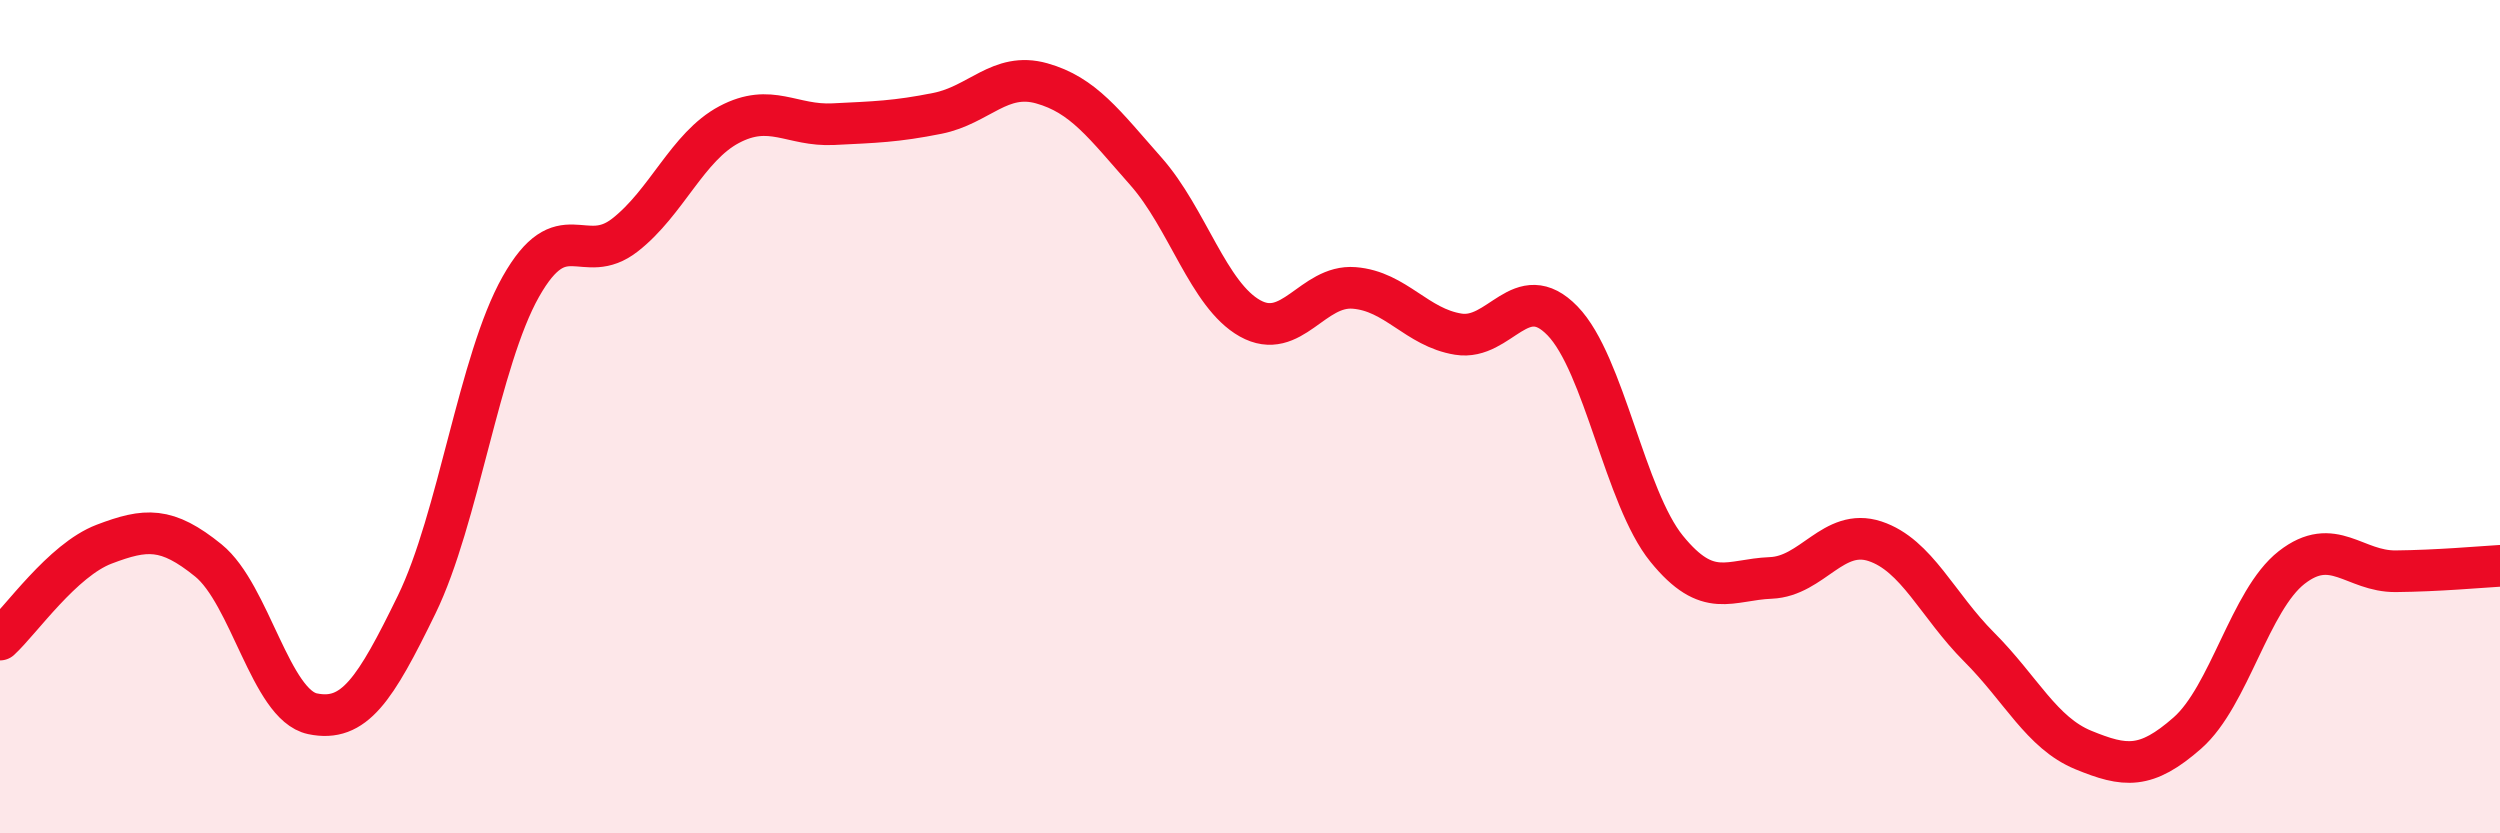 
    <svg width="60" height="20" viewBox="0 0 60 20" xmlns="http://www.w3.org/2000/svg">
      <path
        d="M 0,15.35 C 0.5,14.89 1.5,13.44 2.5,13.06 C 3.5,12.68 4,12.64 5,13.45 C 6,14.26 6.5,16.92 7.5,17.13 C 8.5,17.34 9,16.56 10,14.51 C 11,12.46 11.5,8.65 12.5,6.88 C 13.5,5.11 14,6.42 15,5.64 C 16,4.86 16.5,3.52 17.5,2.99 C 18.5,2.46 19,3.03 20,2.98 C 21,2.93 21.5,2.92 22.5,2.72 C 23.5,2.52 24,1.72 25,2 C 26,2.28 26.5,2.98 27.5,4.11 C 28.5,5.24 29,7.08 30,7.64 C 31,8.2 31.5,6.83 32.5,6.91 C 33.5,6.99 34,7.86 35,8.02 C 36,8.18 36.5,6.67 37.5,7.7 C 38.5,8.73 39,11.94 40,13.17 C 41,14.4 41.5,13.91 42.5,13.87 C 43.5,13.83 44,12.66 45,12.99 C 46,13.32 46.5,14.53 47.5,15.53 C 48.5,16.53 49,17.59 50,18 C 51,18.41 51.5,18.47 52.5,17.59 C 53.5,16.71 54,14.4 55,13.62 C 56,12.84 56.5,13.72 57.5,13.71 C 58.5,13.7 59.5,13.61 60,13.58L60 20L0 20Z"
        fill="#EB0A25"
        opacity="0.1"
        stroke-linecap="round"
        stroke-linejoin="round"
      />
      <path
        d="M 0,15.35 C 0.5,14.89 1.5,13.44 2.5,13.06 C 3.5,12.68 4,12.64 5,13.45 C 6,14.26 6.5,16.92 7.5,17.13 C 8.5,17.34 9,16.56 10,14.51 C 11,12.46 11.5,8.65 12.5,6.88 C 13.5,5.11 14,6.42 15,5.64 C 16,4.86 16.5,3.52 17.5,2.99 C 18.5,2.46 19,3.03 20,2.98 C 21,2.93 21.5,2.92 22.5,2.72 C 23.5,2.52 24,1.72 25,2 C 26,2.28 26.5,2.98 27.5,4.11 C 28.5,5.24 29,7.08 30,7.64 C 31,8.2 31.5,6.83 32.5,6.91 C 33.5,6.99 34,7.86 35,8.02 C 36,8.18 36.5,6.67 37.5,7.7 C 38.5,8.73 39,11.94 40,13.17 C 41,14.4 41.5,13.91 42.5,13.87 C 43.5,13.83 44,12.66 45,12.99 C 46,13.32 46.5,14.53 47.5,15.53 C 48.5,16.53 49,17.59 50,18 C 51,18.41 51.5,18.47 52.5,17.59 C 53.5,16.71 54,14.4 55,13.62 C 56,12.84 56.5,13.72 57.5,13.71 C 58.5,13.7 59.5,13.61 60,13.58"
        stroke="#EB0A25"
        stroke-width="1"
        fill="none"
        stroke-linecap="round"
        stroke-linejoin="round"
      />
    </svg>
  